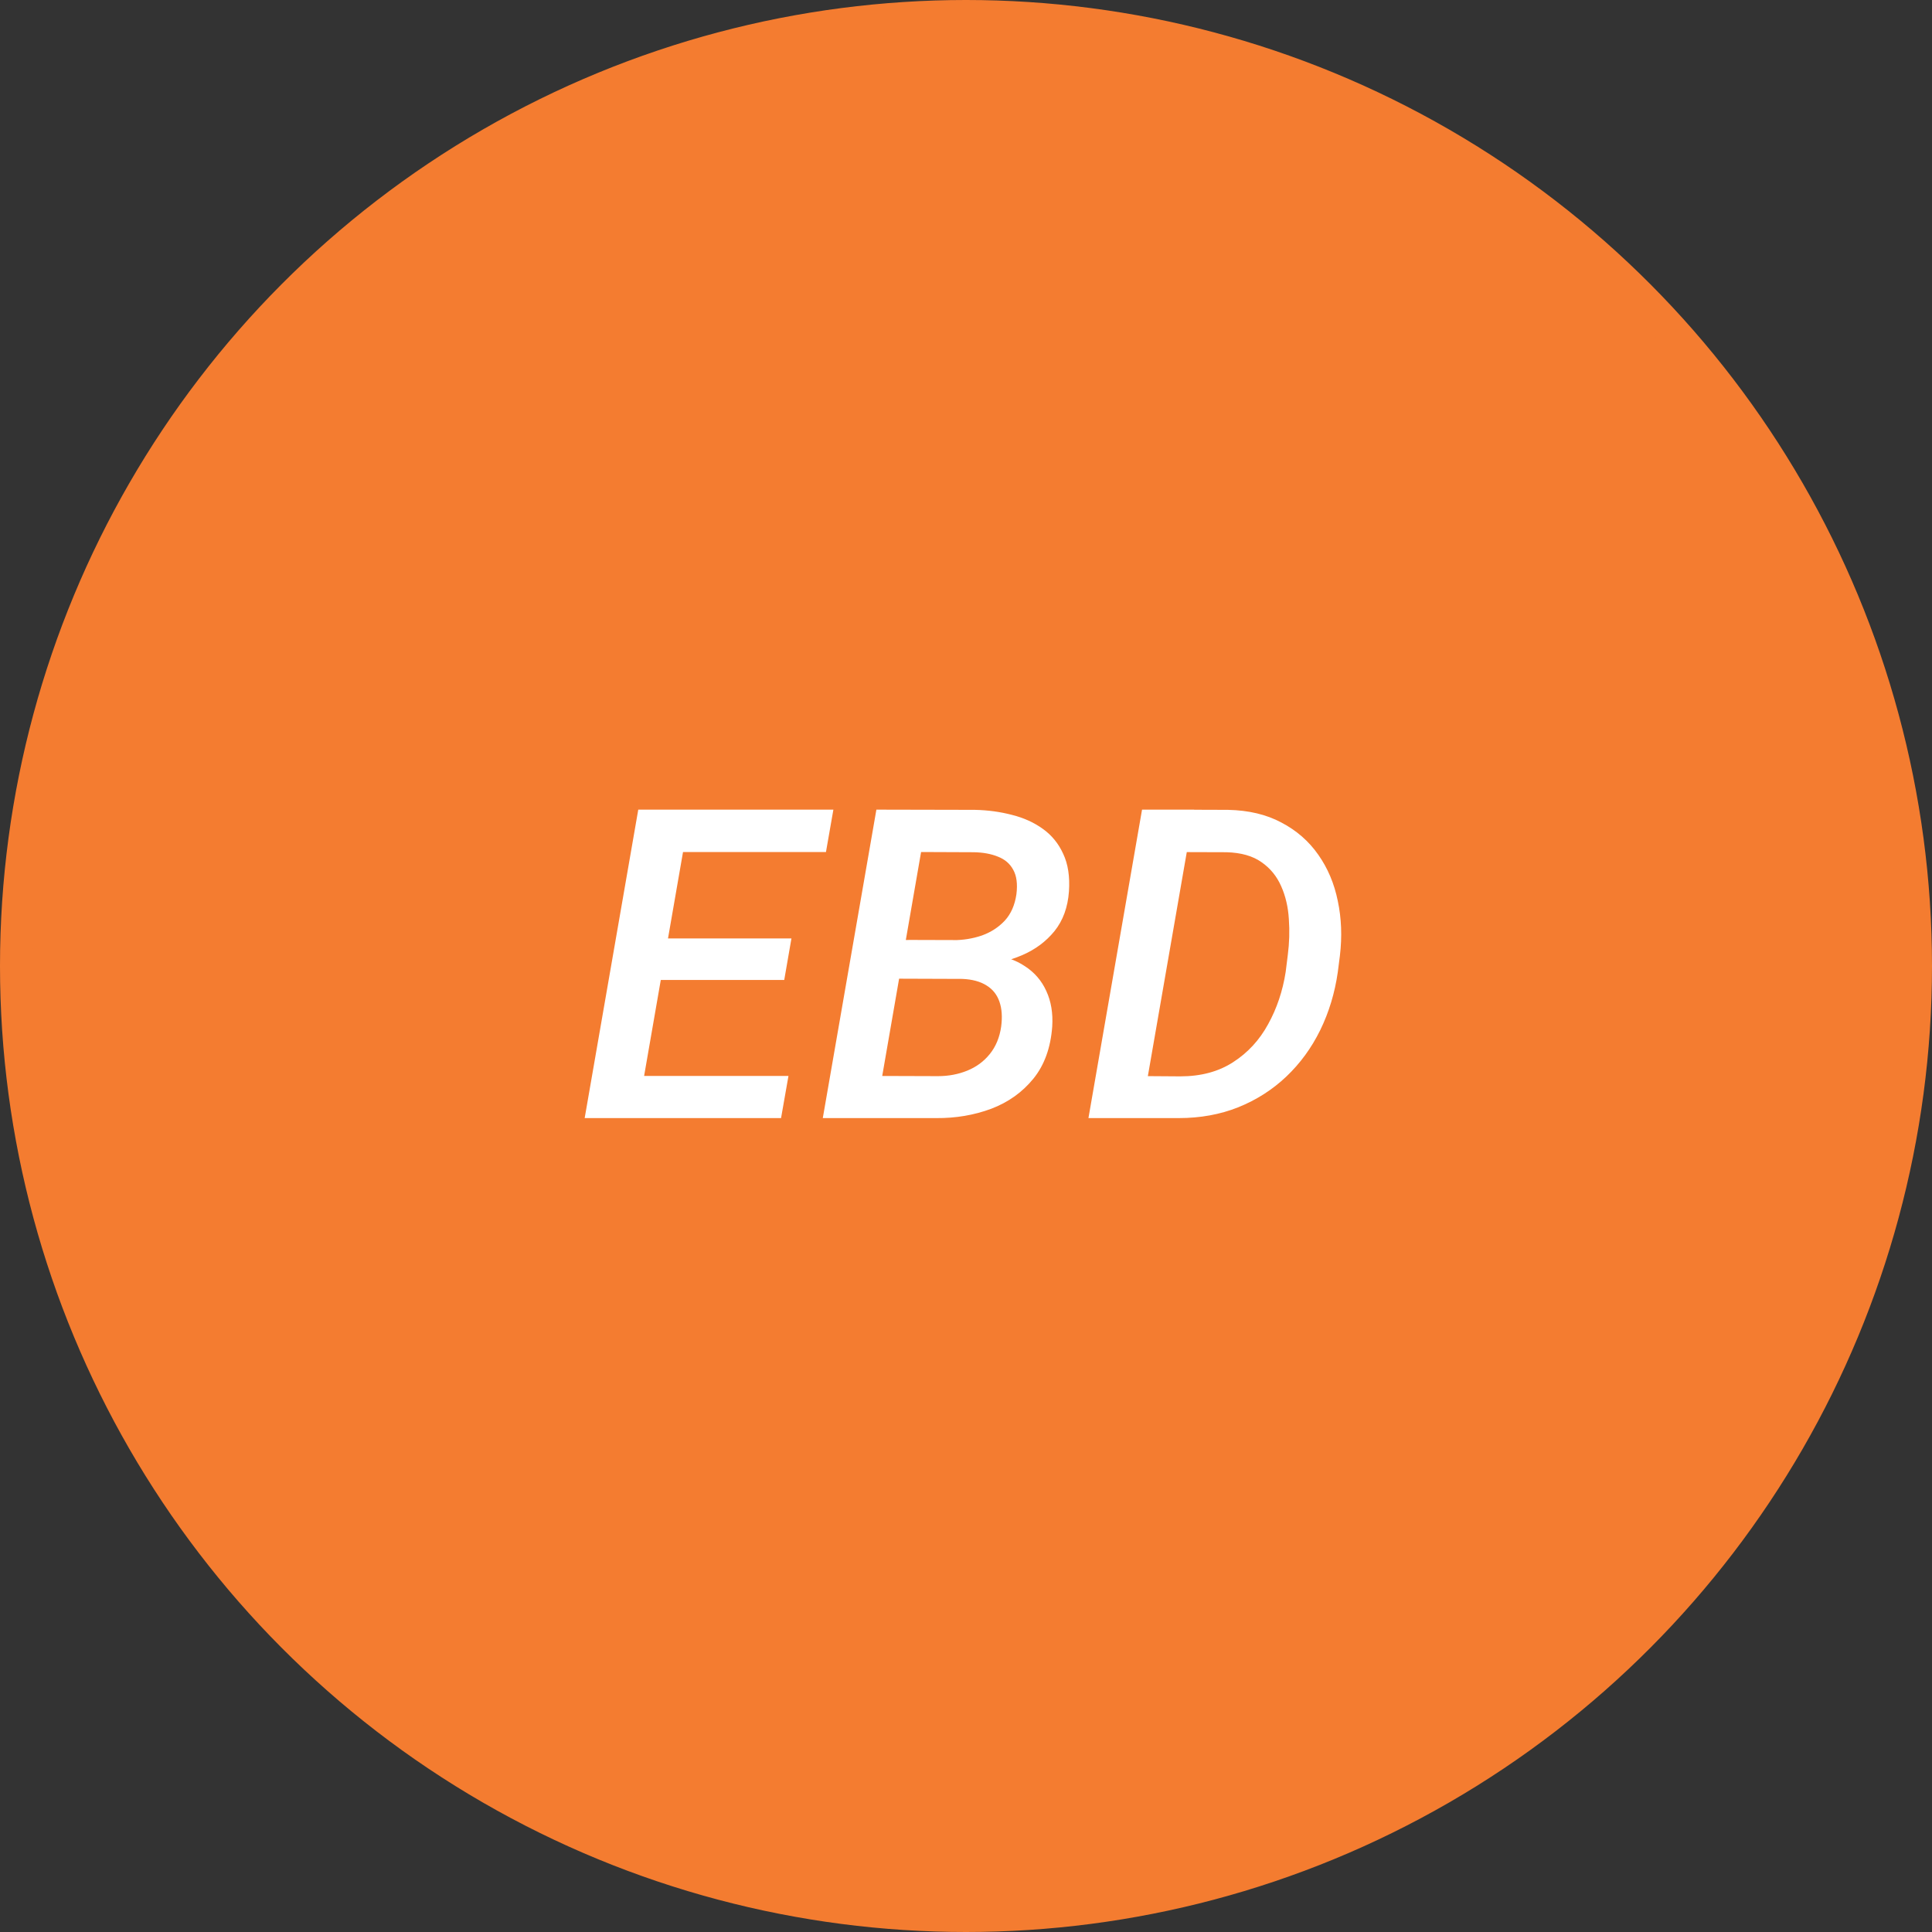 <?xml version="1.0" encoding="UTF-8"?> <svg xmlns="http://www.w3.org/2000/svg" width="235" height="235" viewBox="0 0 235 235" fill="none"><rect x="0" y="0" width="235" height="235" fill="#333333" stroke="none"/> <circle cx="117.5" cy="117.5" r="115.5" fill="#F47C30" stroke="#F47C30" stroke-width="4"></circle> <path d="M95.906 130.872L95.004 136H75.652L76.528 130.872H95.906ZM83.975 98.481L77.456 136H71.117L77.636 98.481H83.975ZM96.267 114.149L95.391 119.199H78.538L79.44 114.149H96.267ZM101.369 98.481L100.467 103.635H81.244L82.172 98.481H101.369ZM117.01 119.044H107.425L108.198 114.329L115.954 114.355C117.174 114.355 118.333 114.166 119.433 113.788C120.532 113.393 121.46 112.791 122.216 111.984C122.971 111.159 123.444 110.086 123.633 108.763C123.787 107.526 123.659 106.538 123.246 105.8C122.851 105.061 122.233 104.528 121.391 104.202C120.549 103.858 119.561 103.678 118.428 103.661L112.037 103.635L106.42 136H100.081L106.6 98.481L118.582 98.507C120.18 98.541 121.692 98.748 123.117 99.126C124.543 99.486 125.789 100.053 126.854 100.826C127.936 101.599 128.761 102.613 129.328 103.867C129.912 105.104 130.144 106.624 130.023 108.428C129.886 110.352 129.302 111.958 128.271 113.247C127.24 114.518 125.926 115.497 124.329 116.184C122.748 116.854 121.082 117.275 119.33 117.447L117.01 119.044ZM113.892 136H102.322L106.033 130.872L114.073 130.898C115.361 130.898 116.555 130.675 117.655 130.228C118.754 129.781 119.665 129.111 120.386 128.218C121.125 127.308 121.589 126.191 121.778 124.868C121.932 123.7 121.863 122.695 121.571 121.853C121.279 120.994 120.755 120.333 120 119.869C119.244 119.388 118.264 119.122 117.062 119.07L109.641 119.044L110.517 114.329L119.433 114.355L120.515 116.133C122.13 116.287 123.513 116.751 124.664 117.524C125.832 118.28 126.699 119.285 127.266 120.539C127.85 121.793 128.091 123.236 127.988 124.868C127.799 127.445 127.034 129.558 125.694 131.207C124.354 132.856 122.645 134.076 120.566 134.866C118.488 135.639 116.263 136.017 113.892 136ZM143.371 136H135.203L136.156 130.872L143.552 130.924C146.077 130.924 148.224 130.348 149.994 129.197C151.78 128.046 153.198 126.509 154.246 124.585C155.311 122.661 156.024 120.539 156.384 118.22L156.642 116.158C156.831 114.698 156.874 113.247 156.771 111.804C156.685 110.343 156.376 109.012 155.843 107.81C155.311 106.59 154.512 105.611 153.447 104.872C152.382 104.116 150.964 103.712 149.195 103.661L140.666 103.635L141.568 98.481L149.375 98.507C151.883 98.559 154.048 99.074 155.869 100.053C157.707 101.015 159.202 102.321 160.353 103.97C161.504 105.602 162.294 107.475 162.723 109.588C163.17 111.701 163.256 113.917 162.981 116.236L162.723 118.246C162.363 120.771 161.65 123.124 160.585 125.306C159.519 127.471 158.145 129.352 156.462 130.949C154.778 132.547 152.828 133.793 150.612 134.686C148.413 135.562 146 136 143.371 136ZM145.252 98.481L138.733 136H132.394L138.913 98.481H145.252Z" fill="white"></path> </svg> 